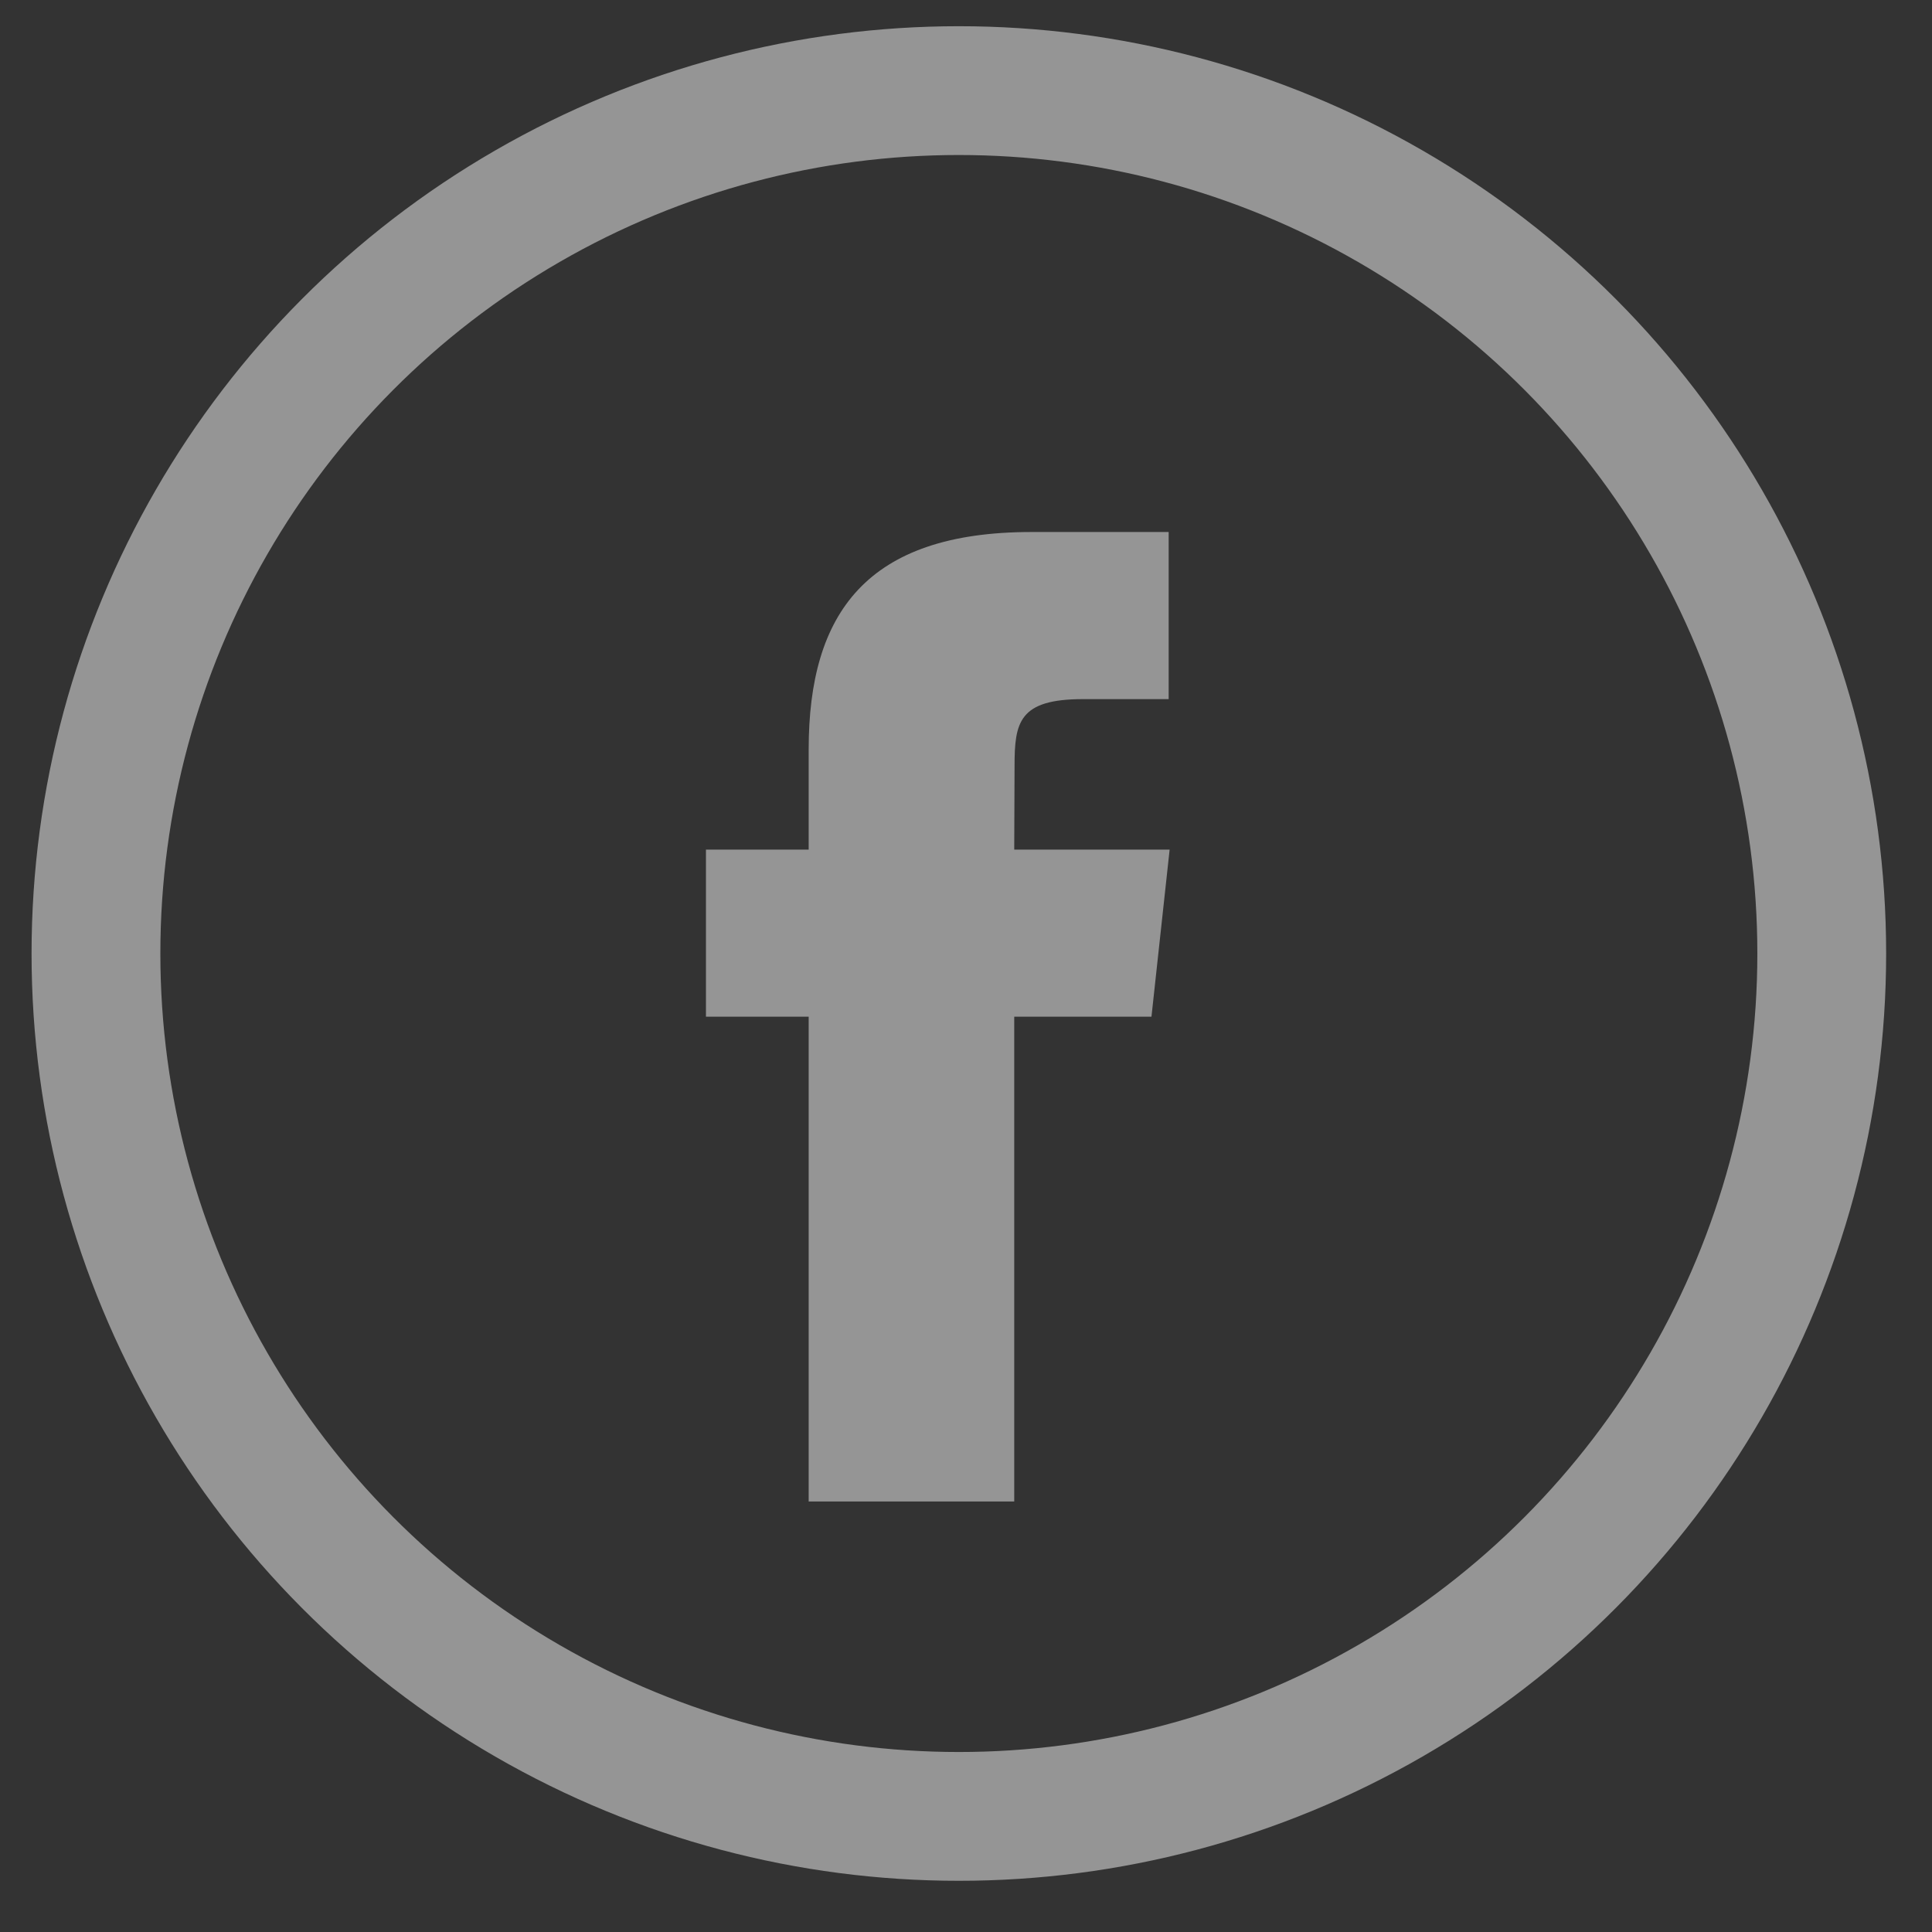 <?xml version="1.0" encoding="UTF-8" standalone="no"?>
<svg width="30px" height="30px" viewBox="0 0 30 30" version="1.1" xmlns="http://www.w3.org/2000/svg" xmlns:xlink="http://www.w3.org/1999/xlink">
    <rect x="0" y="0" width="30" height="30" fill="#333333" stroke="none"/>
    <!-- Generator: Sketch 49.3 (51167) - http://www.bohemiancoding.com/sketch -->
    <title>facebook</title>
    <desc>Created with Sketch.</desc>
    <defs></defs>
    <g id="Page-1" stroke="none" stroke-width="1" fill="none" fill-rule="evenodd" opacity="0.48">
        <g id="Desktop-HD-Copy-11" transform="translate(-1214, -30)">
            <g id="Group-8" transform="translate(1214.195, 30.336)">
                <g id="facebook" transform="translate(0.295, 0.071)">
                    <rect id="Rectangle" x="0" y="0" width="28.799" height="28.799"></rect>
                    <circle id="Oval" stroke="#FFFFFF" stroke-width="2" cx="14.399" cy="14.399" r="13.399"></circle>
                    <path d="M12.067,22.908 L12.067,15.38 L10.472,15.38 L10.472,12.786 L12.067,12.786 L12.067,11.229 C12.067,9.113 12.968,7.854 15.527,7.854 L17.657,7.854 L17.657,10.449 L16.326,10.449 C15.33,10.449 15.264,10.811 15.264,11.488 L15.259,12.786 L17.672,12.786 L17.39,15.38 L15.259,15.38 L15.259,22.908 L12.067,22.908 Z" id="Shape" fill="#FFFFFF"></path>
                </g>
            </g>
        </g>
    </g>
</svg>